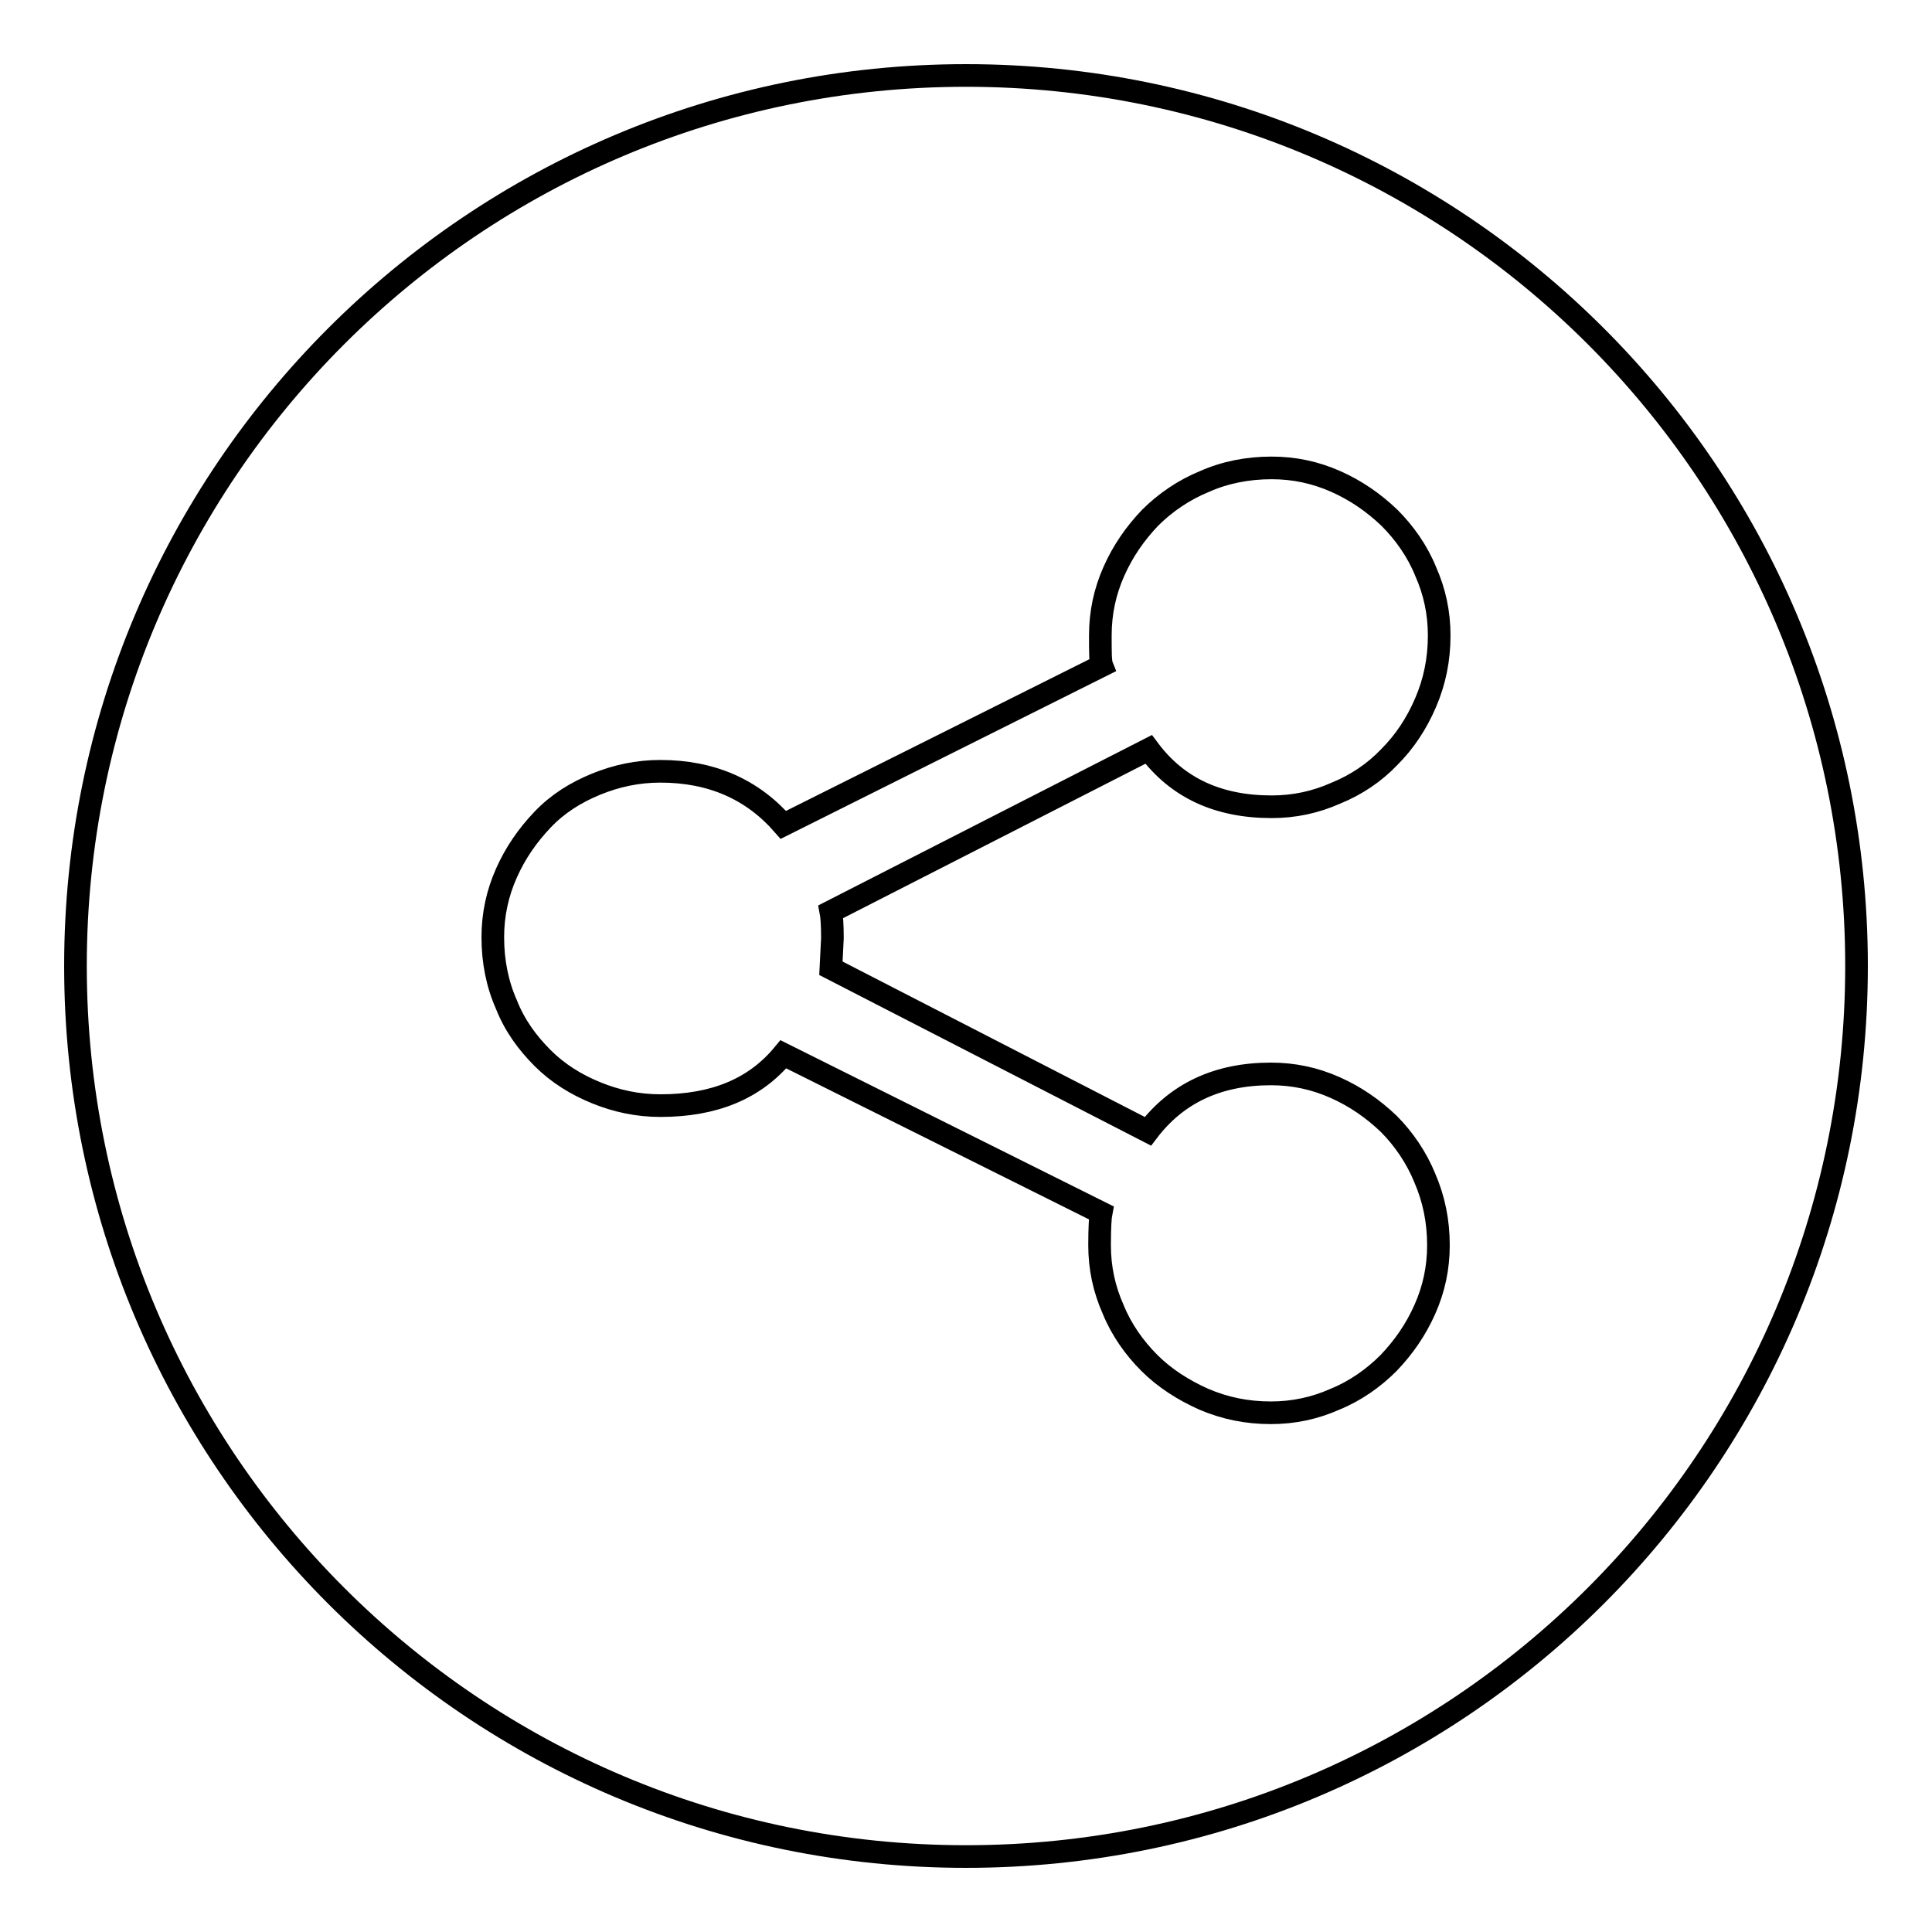 <?xml version="1.0" encoding="utf-8"?>
<!-- Svg Vector Icons : http://www.onlinewebfonts.com/icon -->
<!DOCTYPE svg PUBLIC "-//W3C//DTD SVG 1.1//EN" "http://www.w3.org/Graphics/SVG/1.1/DTD/svg11.dtd">
<svg version="1.1" xmlns="http://www.w3.org/2000/svg" xmlns:xlink="http://www.w3.org/1999/xlink" x="0px" y="0px" viewBox="0 0 256 256" enable-background="new 0 0 256 256" xml:space="preserve">
<g><g><path stroke-width="3" fill-opacity="0" stroke="#000000"  d="M246,128c0,65.2-52.8,118-118,118c-65.2,0-118-52.8-118-118C10,62.8,62.8,10,128,10C193.2,10,246,62.8,246,128z"/><path stroke-width="3" fill-opacity="0" stroke="#000000"  d="M152.1,149.9c3.8-5,9.2-7.6,16.3-7.6c3,0,5.8,0.6,8.5,1.8s5,2.8,7.1,4.8c2,2,3.7,4.5,4.8,7.2c1.2,2.8,1.8,5.7,1.8,8.9c0,3-0.6,5.8-1.8,8.5c-1.2,2.7-2.8,5-4.8,7.1c-2,2-4.4,3.7-7.1,4.8c-2.7,1.2-5.5,1.8-8.5,1.8c-3.2,0-6.1-0.6-8.9-1.8c-2.7-1.2-5.2-2.8-7.2-4.8c-2-2-3.7-4.4-4.8-7.1c-1.2-2.7-1.8-5.5-1.8-8.5c0-2.4,0.1-3.8,0.2-4.3l-42.1-21c-3.8,4.6-9.2,6.8-16.3,6.8c-3,0-5.8-0.6-8.5-1.7c-2.7-1.1-5.1-2.6-7.1-4.6c-2-2-3.7-4.3-4.8-7.1c-1.2-2.7-1.8-5.7-1.8-8.9c0-3,0.6-5.8,1.8-8.5c1.2-2.7,2.8-5,4.8-7.1s4.4-3.6,7.1-4.7c2.7-1.1,5.5-1.7,8.5-1.7c6.8,0,12.2,2.4,16.3,7.1L146,88.2c-0.2-0.5-0.2-1.8-0.2-4c0-3,0.6-5.8,1.8-8.5c1.2-2.7,2.8-5,4.8-7.1c2-2,4.5-3.7,7.2-4.8c2.7-1.2,5.7-1.8,8.9-1.8c3,0,5.8,0.6,8.5,1.8c2.7,1.2,5,2.8,7.1,4.8c2,2,3.7,4.4,4.8,7.1c1.2,2.7,1.8,5.5,1.8,8.5c0,3.2-0.6,6.1-1.8,8.9c-1.2,2.8-2.8,5.2-4.8,7.2c-2,2.1-4.4,3.7-7.1,4.8c-2.7,1.2-5.5,1.8-8.5,1.8c-7.1,0-12.5-2.5-16.3-7.6l-42.1,21.5c0.1,0.5,0.2,1.7,0.2,3.5l-0.2,4L152.1,149.9L152.1,149.9z"/></g></g>
</svg>